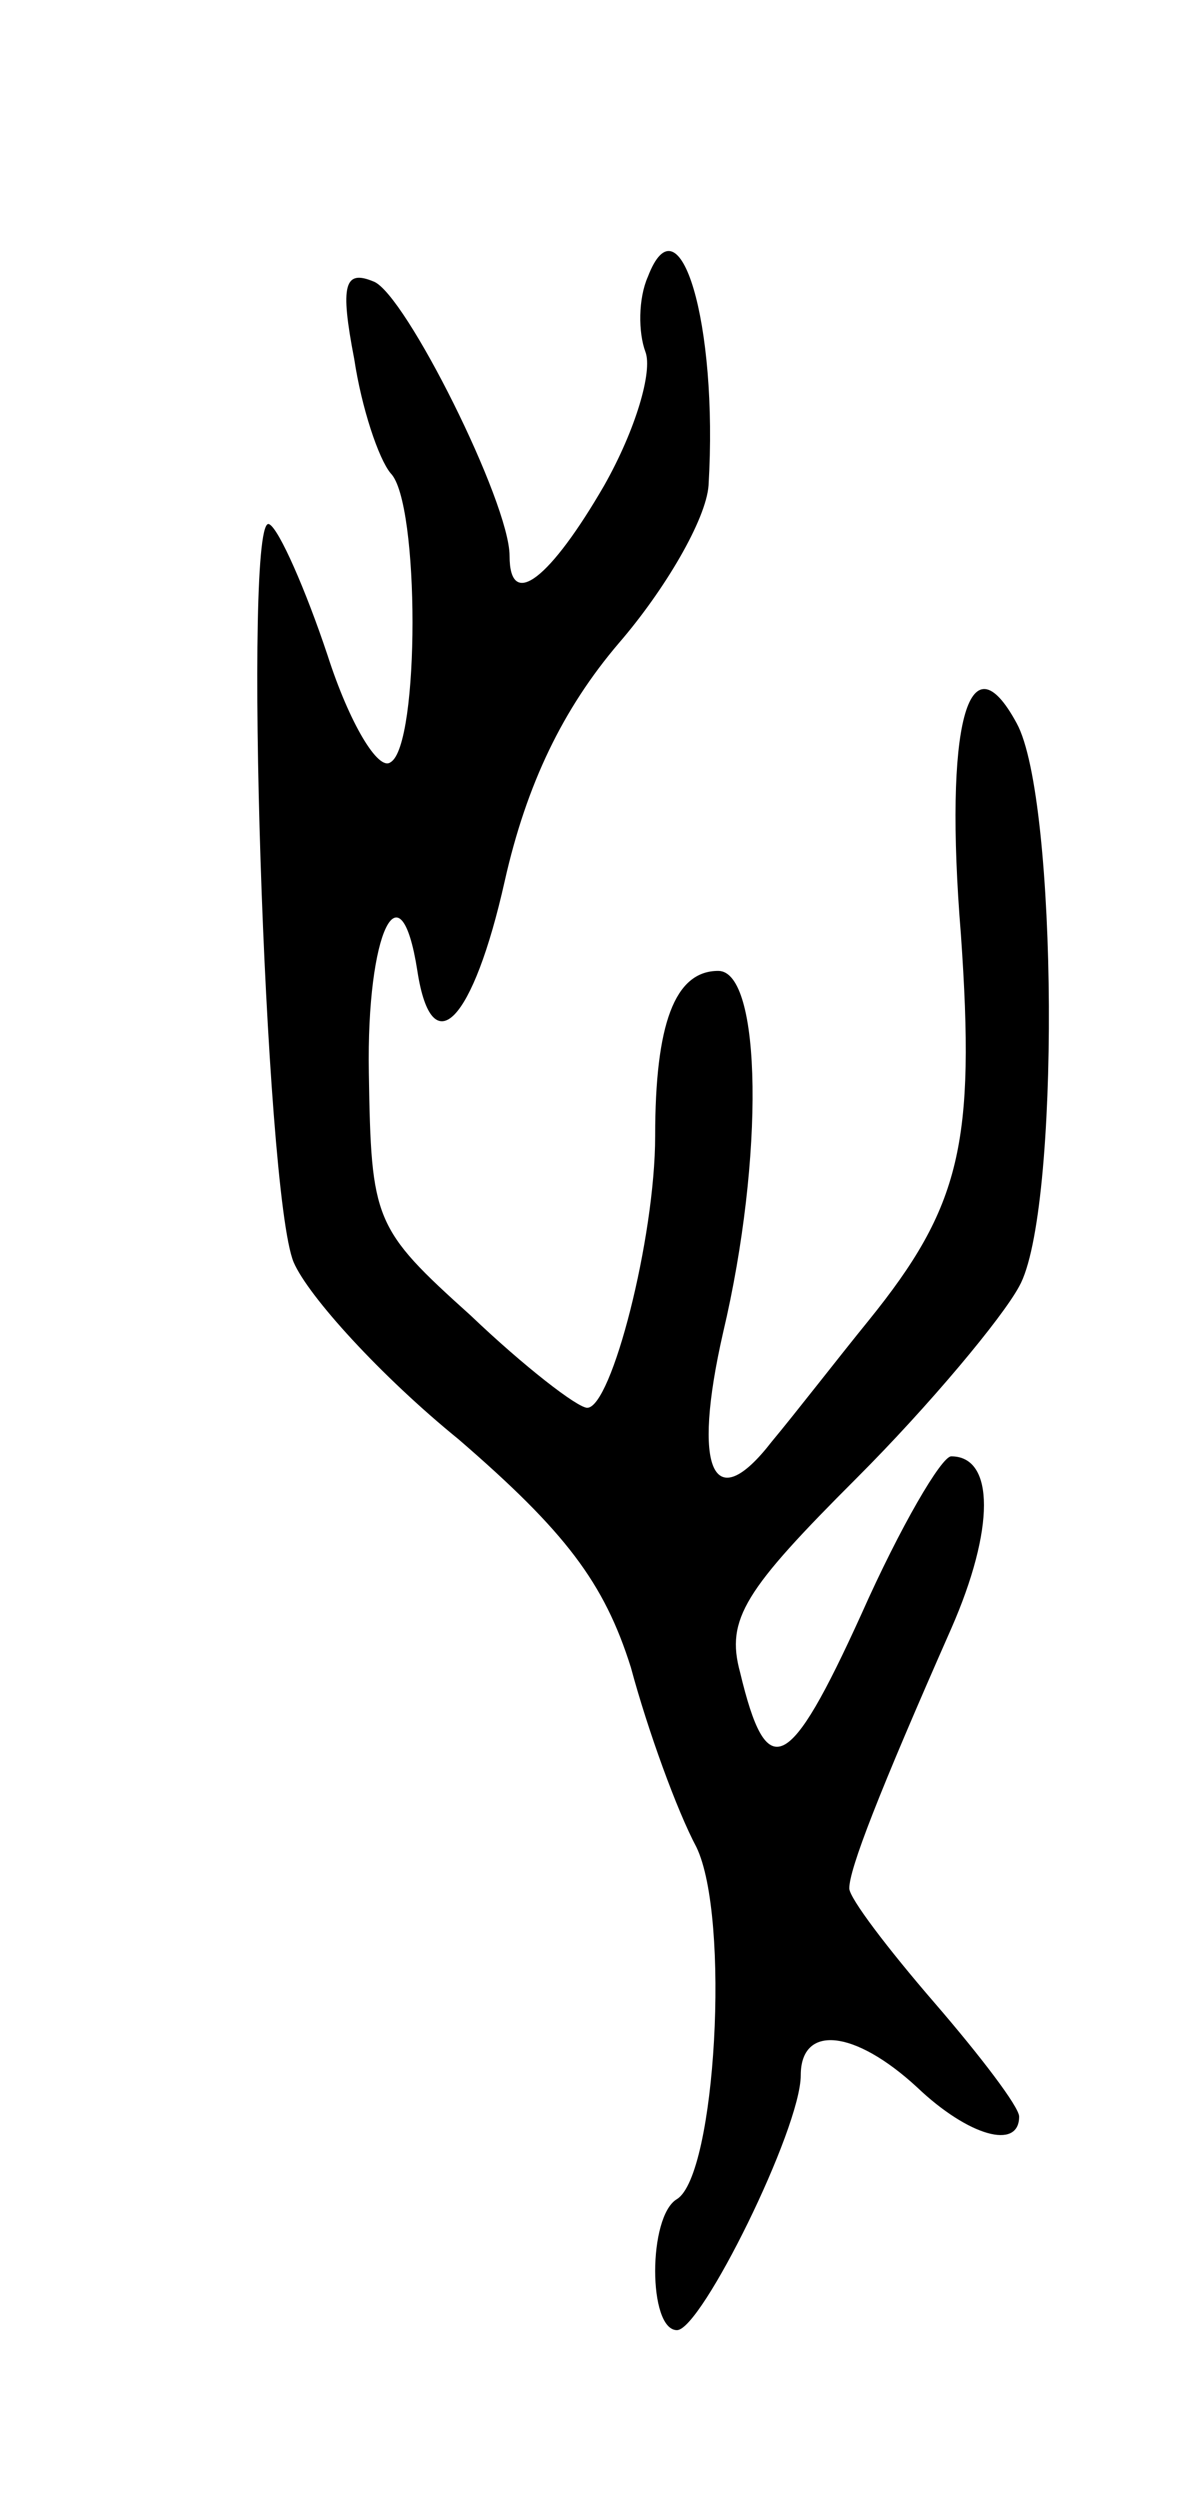 <svg version="1.0" xmlns="http://www.w3.org/2000/svg" width="49" height="103" viewBox="0 0 49 103" ><g transform="translate(0,103) scale(0.1,-0.1)" ><path d="M267 916 c-4 -9 -4 -23 -1 -31 3 -8 -4 -32 -17 -55 -22 -38 -39 -52 -39 -29 0 22 -43 108 -56 113 -12 5 -14 -1 -8 -32 3 -20 10 -41 15 -47 12 -12 12 -112 0 -119 -5 -4 -17 16 -26 44 -9 27 -20 52 -24 54 -11 7 -2 -275 10 -304 6 -14 36 -47 68 -73 44 -38 60 -59 71 -94 7 -26 19 -59 27 -74 14 -29 8 -135 -8 -145 -12 -7 -12 -54 0 -54 10 0 51 83 51 105 0 21 22 19 48 -5 21 -20 42 -26 42 -12 0 4 -16 25 -35 47 -19 22 -35 43 -35 47 0 8 12 39 42 107 18 41 18 71 0 71 -4 0 -21 -29 -37 -65 -30 -66 -39 -70 -50 -24 -6 22 2 34 48 80 30 30 60 66 67 79 17 30 16 201 -1 232 -20 37 -30 -1 -23 -87 6 -86 0 -112 -38 -159 -13 -16 -30 -38 -40 -50 -24 -31 -33 -12 -20 45 17 72 16 149 -2 149 -18 0 -26 -22 -26 -68 0 -42 -18 -112 -28 -112 -4 0 -26 17 -48 38 -40 36 -41 39 -42 100 -1 58 13 87 20 42 6 -39 23 -21 36 37 9 40 24 71 47 98 19 22 36 51 37 65 4 67 -12 120 -25 86z"/></g></svg> 
